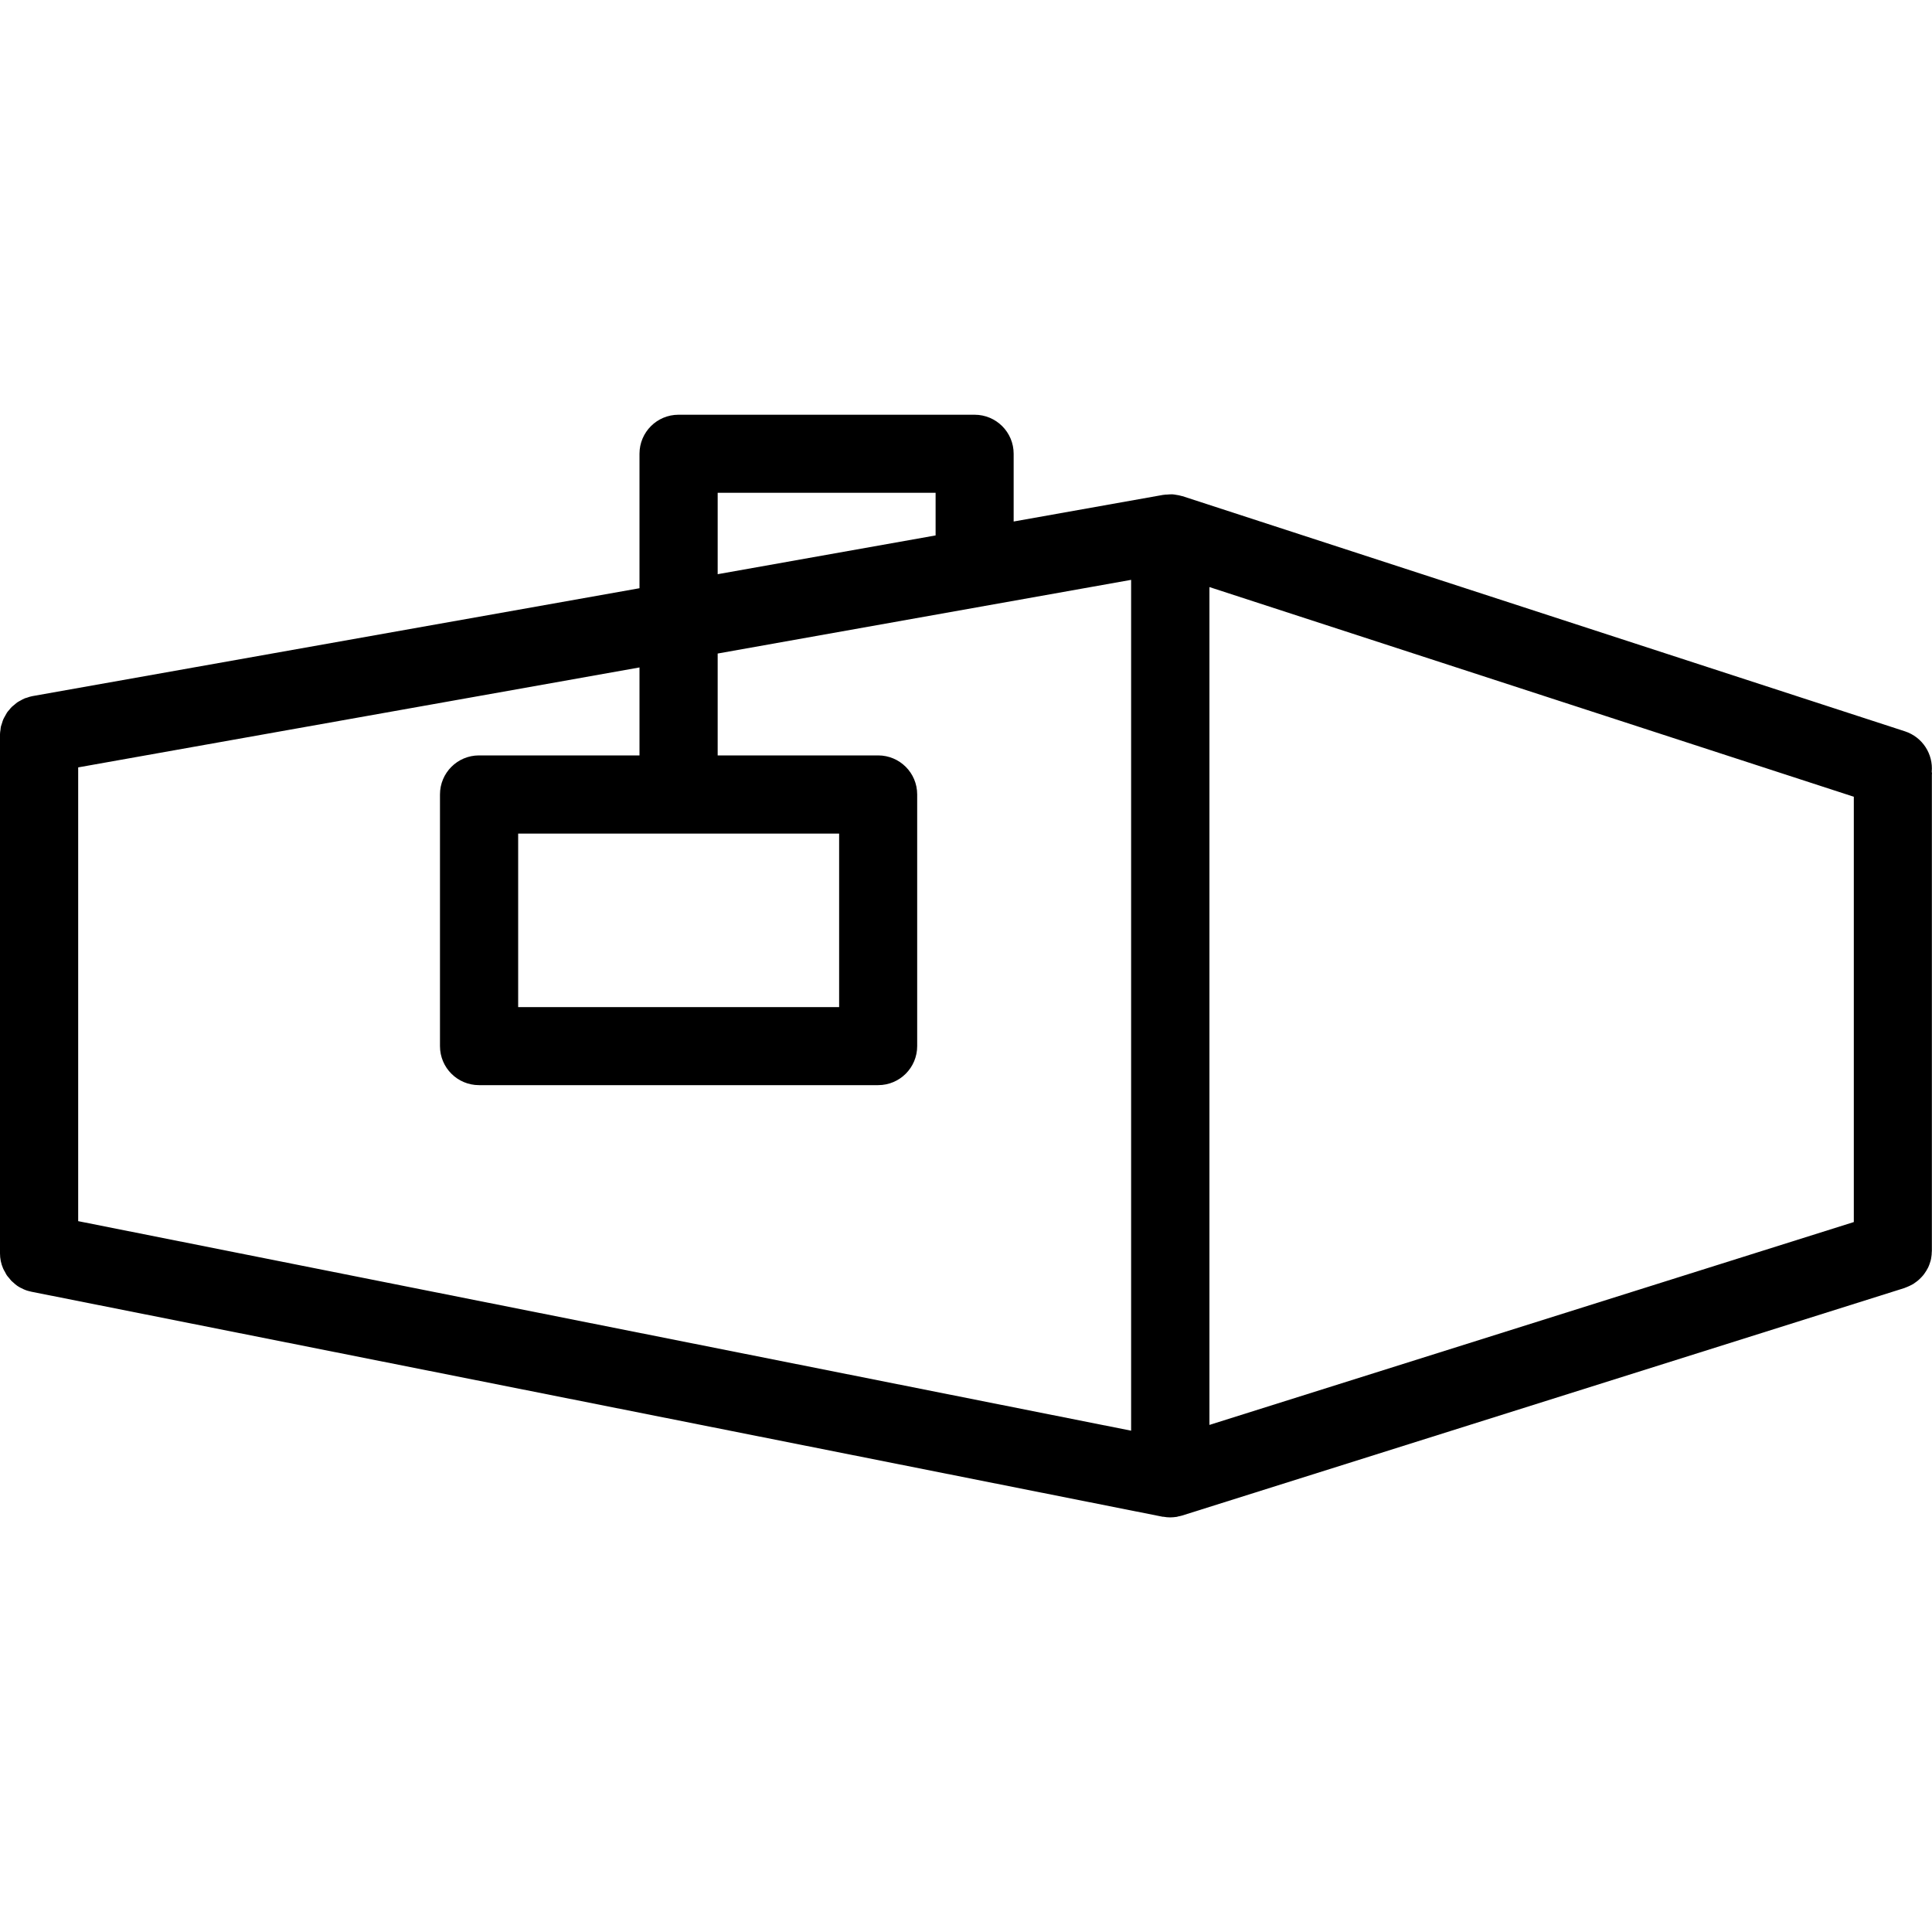<svg xmlns="http://www.w3.org/2000/svg" viewBox="0 0 150 150"><g><path d="M150,60.09c0-.06-.01-.11-.02-.17.12-1.37-.71-2.69-2.08-3.14l-56.1-18.26s-.06,0-.09-.02c-.13-.04-.26-.06-.39-.08-.09-.01-.18-.04-.28-.04-.15,0-.3,0-.45.02-.08,0-.16,0-.23.02-.01,0-.02,0-.04,0l-11.62,2.07v-5.26c0-1.68-1.36-3.03-3.03-3.03h-22.99c-1.68,0-3.03,1.36-3.03,3.03v10.44L2.5,54.05s-.02,0-.04.01c-.12.02-.23.06-.34.1-.08.03-.17.04-.24.08-.1.04-.18.09-.27.14-.08.05-.17.08-.25.14-.08.05-.14.11-.21.17-.08.07-.17.13-.24.2-.07.06-.12.14-.18.21-.07.08-.14.15-.19.23-.05.08-.1.17-.14.25-.05.09-.1.17-.14.26-.04.08-.06.17-.09.26-.03.1-.07.2-.1.31-.02.08-.02.16-.03.24-.02.12-.04.24-.04.36,0,.01,0,.02,0,.04v40.26s0,0,0,0c0,.41.08.8.24,1.17.04.1.1.19.15.28.04.08.08.16.13.24.05.08.11.14.17.21.07.08.13.17.2.24.05.05.11.09.16.14.09.08.18.17.29.24.16.11.34.2.52.28,0,0,0,0,0,0,.18.08.38.14.58.18,0,0,0,0,0,0l87.83,17.47s.04,0,.06,0c.17.03.34.05.51.05,0,0,.02,0,.02,0,0,0,0,0,0,0,0,0,0,0,0,0,.16,0,.33-.02.49-.04.04,0,.07-.02.11-.03.1-.02.21-.04.31-.07l56.1-17.67s.08-.04.12-.05c.1-.04.2-.08.3-.13.09-.04.17-.09.25-.13.08-.05.16-.11.24-.17.08-.06.16-.12.23-.19.07-.06.13-.13.2-.2.07-.07.13-.15.19-.23.06-.08.11-.16.16-.24.05-.08.1-.17.14-.25.04-.09.08-.18.11-.27.03-.09.06-.19.09-.28.02-.09.04-.18.05-.28.02-.11.03-.22.03-.33,0-.05.01-.09.01-.13v-37.02ZM55.72,38.26h16.92v3.31l-16.92,3.01v-6.32ZM87.83,111.08L6.07,94.81v-35.23l43.58-7.76v6.83h-12.46c-1.68,0-3.03,1.36-3.03,3.03v19.54c0,1.68,1.36,3.03,3.03,3.03h30.99c1.68,0,3.03-1.36,3.03-3.03v-19.54c0-1.68-1.36-3.03-3.03-3.03h-12.46v-7.91l32.1-5.72v66.05ZM65.15,64.72v13.47h-24.92v-13.47h24.92ZM93.9,45.58l50.03,16.28v33.02l-50.03,15.75V45.58Z"/></g></svg>
